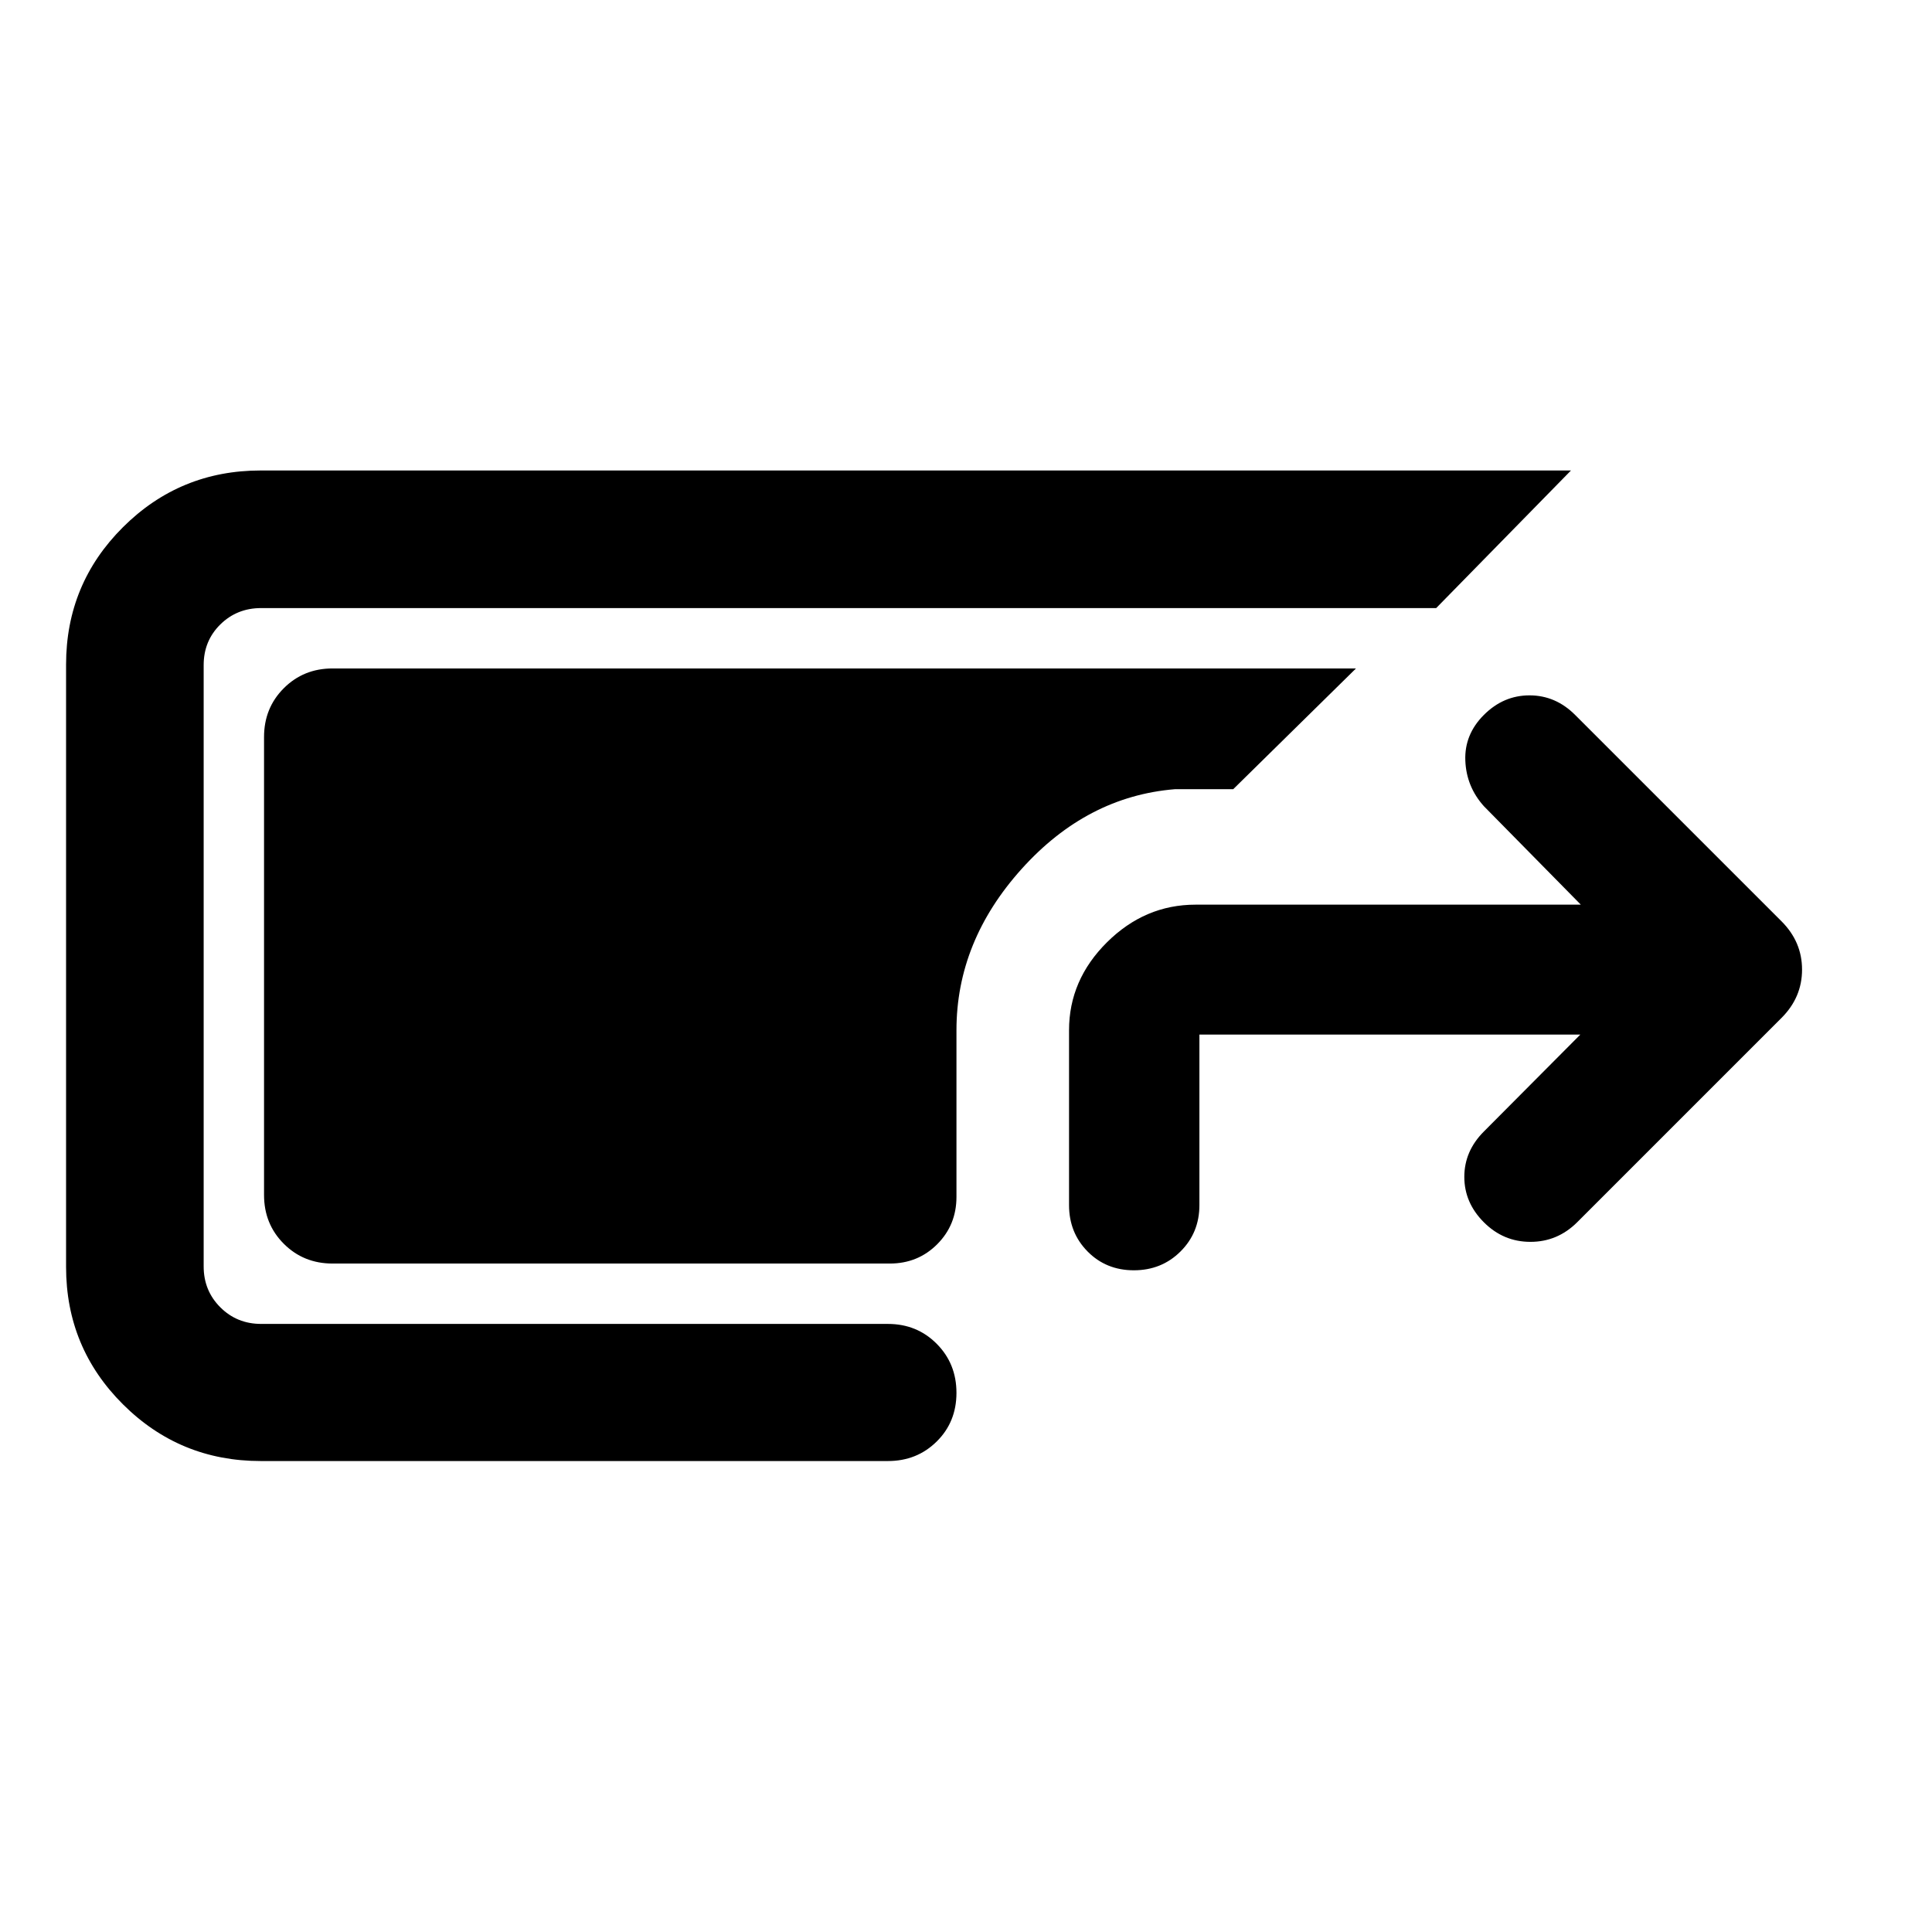 <svg xmlns="http://www.w3.org/2000/svg" width="48" height="48" viewBox="0 -960 960 960"><path d="M129.52-234.02q-40.13 0-68.41-28.16-28.28-28.17-28.28-68.3v-299.28q0-40.13 28.28-68.29 28.28-28.17 68.41-28.17h651.09l-66.98 68.37H129.76q-12.03 0-20.3 8.15-8.26 8.15-8.26 20.18v298.8q0 12.04 8.26 20.3 8.27 8.27 20.3 8.27H441.2q14.42 0 24.24 9.87 9.82 9.87 9.82 24.37 0 14.5-9.82 24.19-9.82 9.7-24.24 9.7H129.52Zm35.74-98.13q-14.42 0-24.24-9.82-9.82-9.82-9.82-24.25v-227.56q0-14.43 9.82-24.25t24.24-9.82h508.52l-61 60h-29q-43.69 3.59-76.11 39.59-32.41 36-32.41 80.17v82.83q0 13.94-9.58 23.53-9.58 9.58-23.53 9.58H165.26Zm398.15 3.35q-13.78 0-23-9.35-9.21-9.34-9.21-23.05v-86.89q0-24.95 18.83-43.67 18.84-18.72 44.04-18.72H785.5l-48.17-48.93q-8.72-9.72-9.22-22.68-.5-12.95 9.22-22.67 9.71-9.72 22.67-9.72t22.67 9.72L885.24-502.2q10.19 10.2 10.19 23.99 0 13.8-10.19 23.99L783.67-352.65q-9.78 9.72-23.2 9.72-13.43 0-23.14-9.72-9.72-9.72-9.72-22.56 0-12.83 9.72-22.55l47.93-48.17H595.98v84.73q0 13.71-9.39 23.05-9.4 9.35-23.18 9.35Z"/></svg>